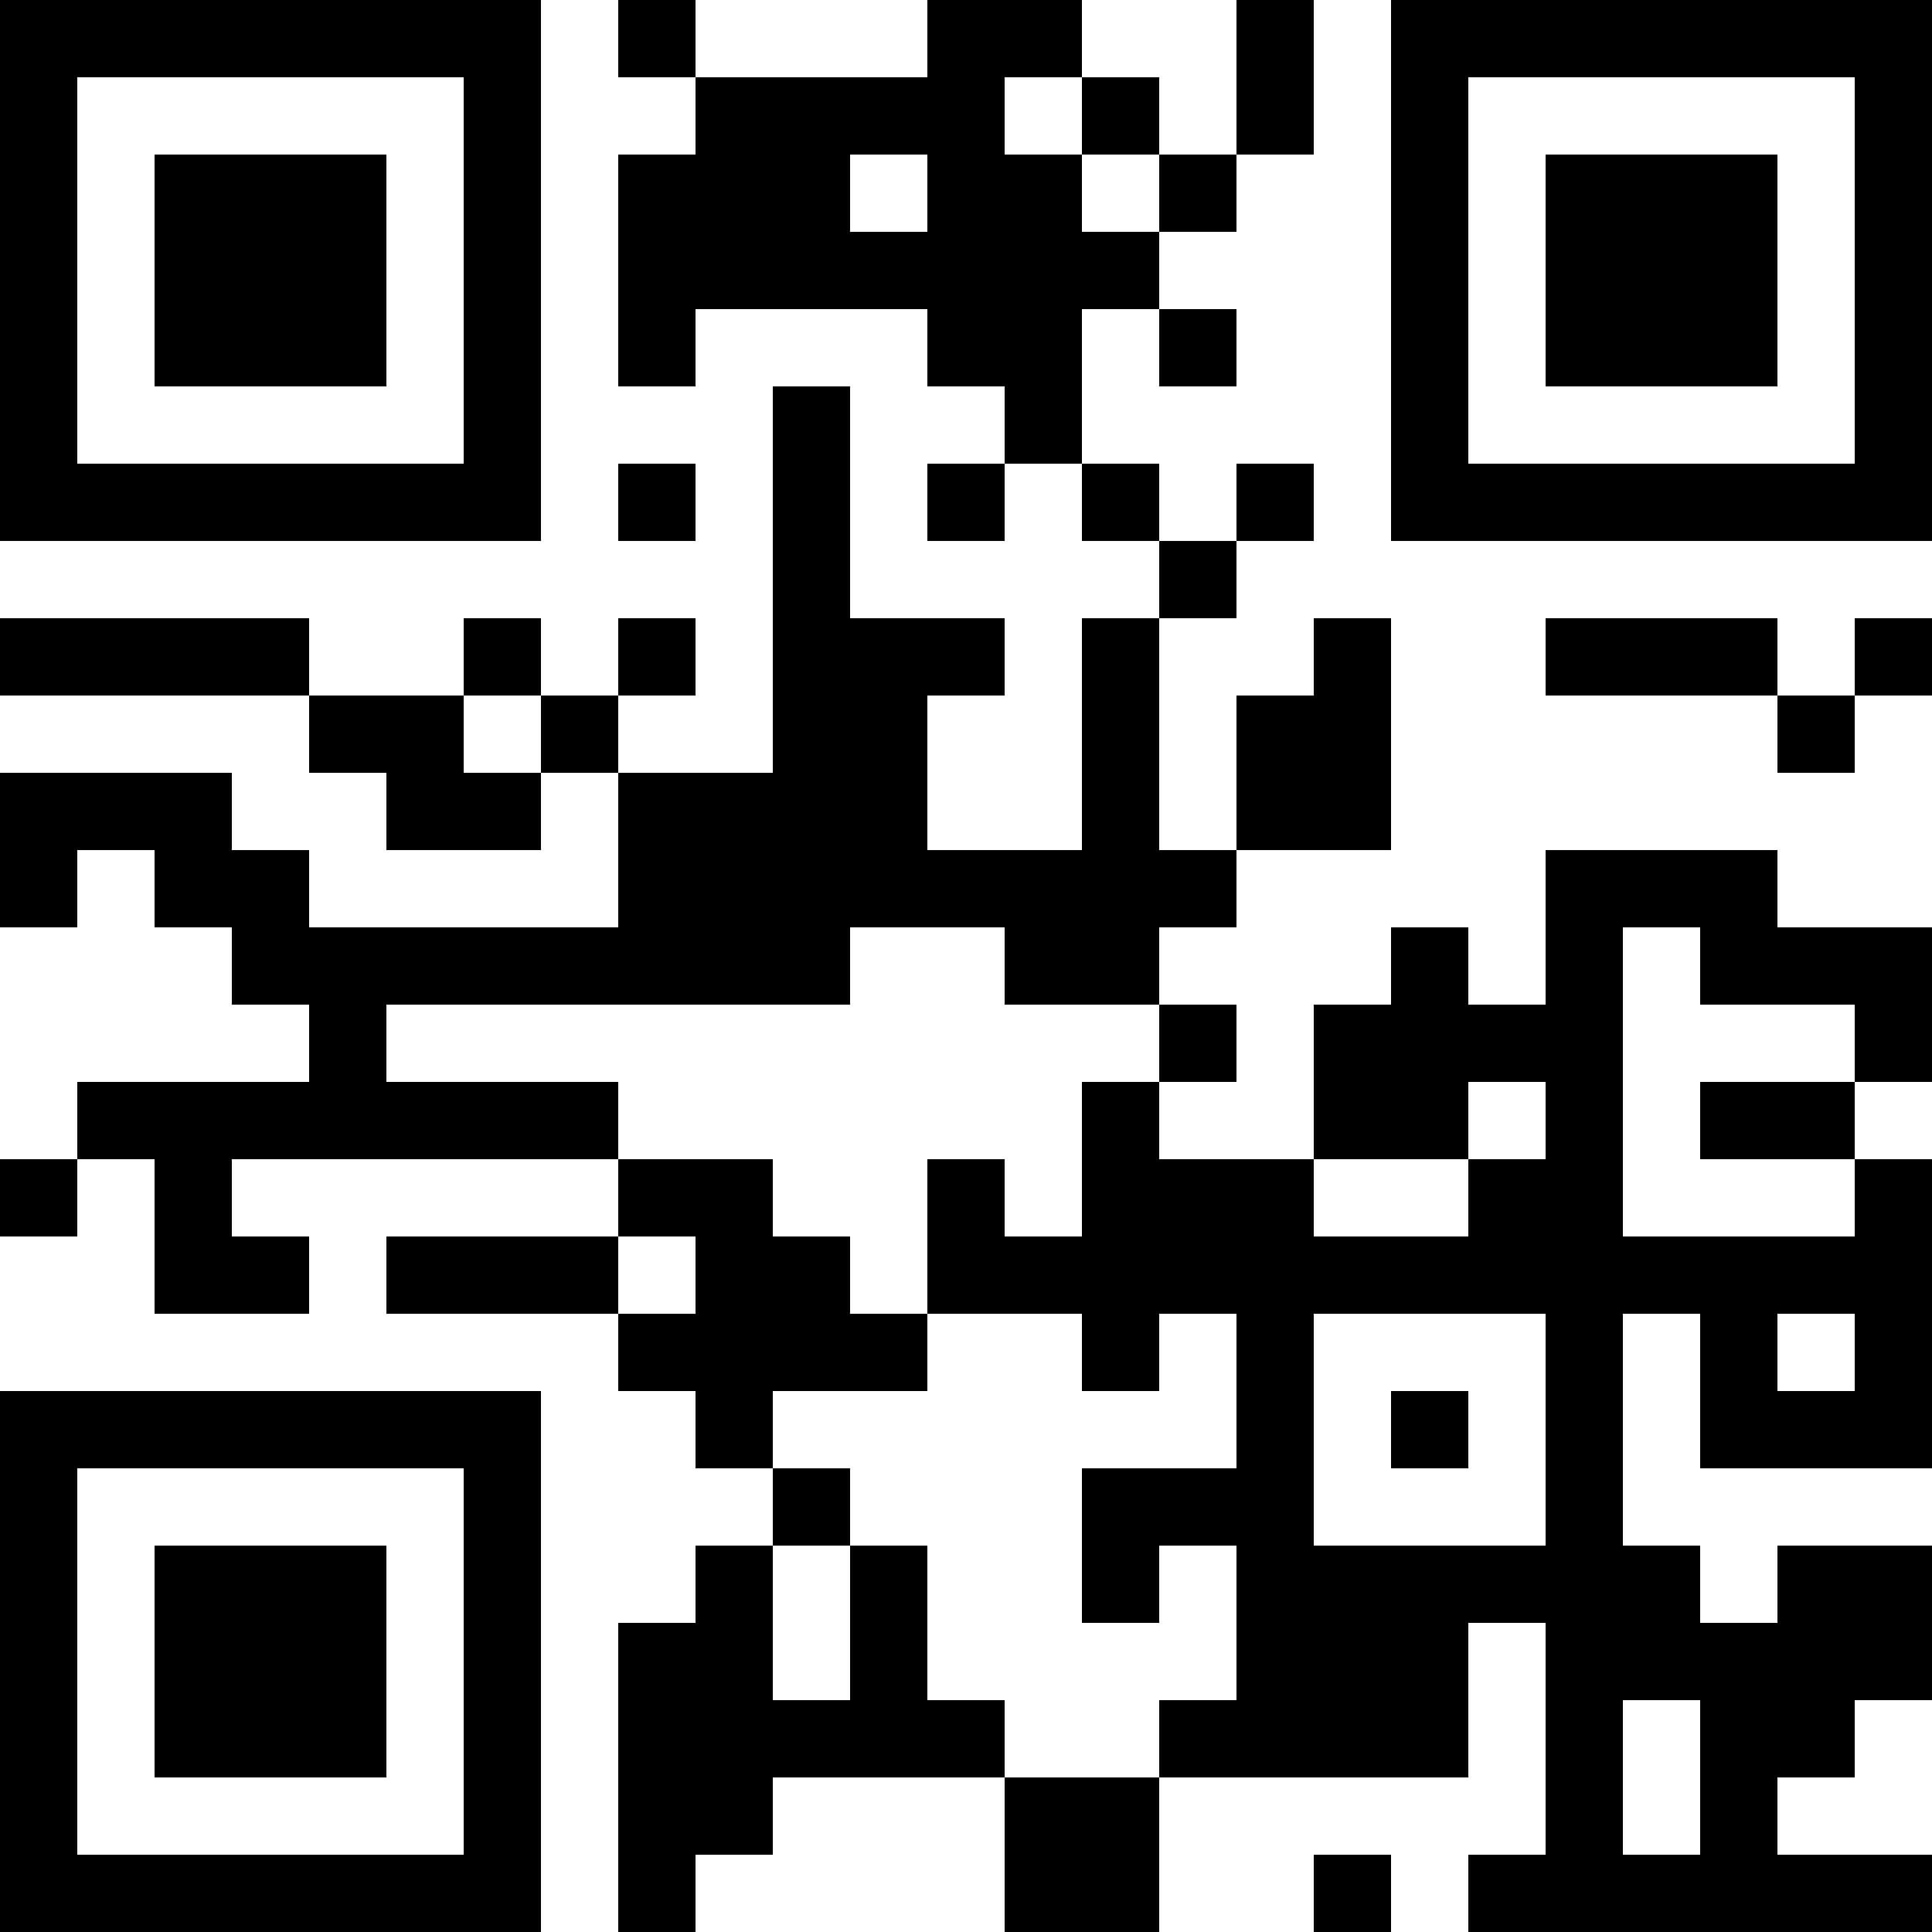 <?xml version="1.0" encoding="UTF-8"?>
<svg xmlns="http://www.w3.org/2000/svg" version="1.1" width="1000" height="1000" viewBox="0 0 1000 1000"><rect x="0" y="0" width="1000" height="1000" fill="#ffffff"/><g transform="scale(40)"><g transform="translate(0,0)"><path fill-rule="evenodd" d="M8 0L8 1L9 1L9 2L8 2L8 5L9 5L9 4L12 4L12 5L13 5L13 6L12 6L12 7L13 7L13 6L14 6L14 7L15 7L15 8L14 8L14 11L12 11L12 9L13 9L13 8L11 8L11 5L10 5L10 10L8 10L8 9L9 9L9 8L8 8L8 9L7 9L7 8L6 8L6 9L4 9L4 8L0 8L0 9L4 9L4 10L5 10L5 11L7 11L7 10L8 10L8 12L4 12L4 11L3 11L3 10L0 10L0 12L1 12L1 11L2 11L2 12L3 12L3 13L4 13L4 14L1 14L1 15L0 15L0 16L1 16L1 15L2 15L2 17L4 17L4 16L3 16L3 15L8 15L8 16L5 16L5 17L8 17L8 18L9 18L9 19L10 19L10 20L9 20L9 21L8 21L8 25L9 25L9 24L10 24L10 23L13 23L13 25L15 25L15 23L19 23L19 21L20 21L20 24L19 24L19 25L25 25L25 24L23 24L23 23L24 23L24 22L25 22L25 20L23 20L23 21L22 21L22 20L21 20L21 17L22 17L22 19L25 19L25 15L24 15L24 14L25 14L25 12L23 12L23 11L20 11L20 13L19 13L19 12L18 12L18 13L17 13L17 15L15 15L15 14L16 14L16 13L15 13L15 12L16 12L16 11L18 11L18 8L17 8L17 9L16 9L16 11L15 11L15 8L16 8L16 7L17 7L17 6L16 6L16 7L15 7L15 6L14 6L14 4L15 4L15 5L16 5L16 4L15 4L15 3L16 3L16 2L17 2L17 0L16 0L16 2L15 2L15 1L14 1L14 0L12 0L12 1L9 1L9 0ZM13 1L13 2L14 2L14 3L15 3L15 2L14 2L14 1ZM11 2L11 3L12 3L12 2ZM8 6L8 7L9 7L9 6ZM20 8L20 9L23 9L23 10L24 10L24 9L25 9L25 8L24 8L24 9L23 9L23 8ZM6 9L6 10L7 10L7 9ZM11 12L11 13L5 13L5 14L8 14L8 15L10 15L10 16L11 16L11 17L12 17L12 18L10 18L10 19L11 19L11 20L10 20L10 22L11 22L11 20L12 20L12 22L13 22L13 23L15 23L15 22L16 22L16 20L15 20L15 21L14 21L14 19L16 19L16 17L15 17L15 18L14 18L14 17L12 17L12 15L13 15L13 16L14 16L14 14L15 14L15 13L13 13L13 12ZM21 12L21 16L24 16L24 15L22 15L22 14L24 14L24 13L22 13L22 12ZM19 14L19 15L17 15L17 16L19 16L19 15L20 15L20 14ZM8 16L8 17L9 17L9 16ZM17 17L17 20L20 20L20 17ZM23 17L23 18L24 18L24 17ZM18 18L18 19L19 19L19 18ZM21 22L21 24L22 24L22 22ZM17 24L17 25L18 25L18 24ZM0 0L0 7L7 7L7 0ZM1 1L1 6L6 6L6 1ZM2 2L2 5L5 5L5 2ZM18 0L18 7L25 7L25 0ZM19 1L19 6L24 6L24 1ZM20 2L20 5L23 5L23 2ZM0 18L0 25L7 25L7 18ZM1 19L1 24L6 24L6 19ZM2 20L2 23L5 23L5 20Z" fill="#000000"/></g></g></svg>
